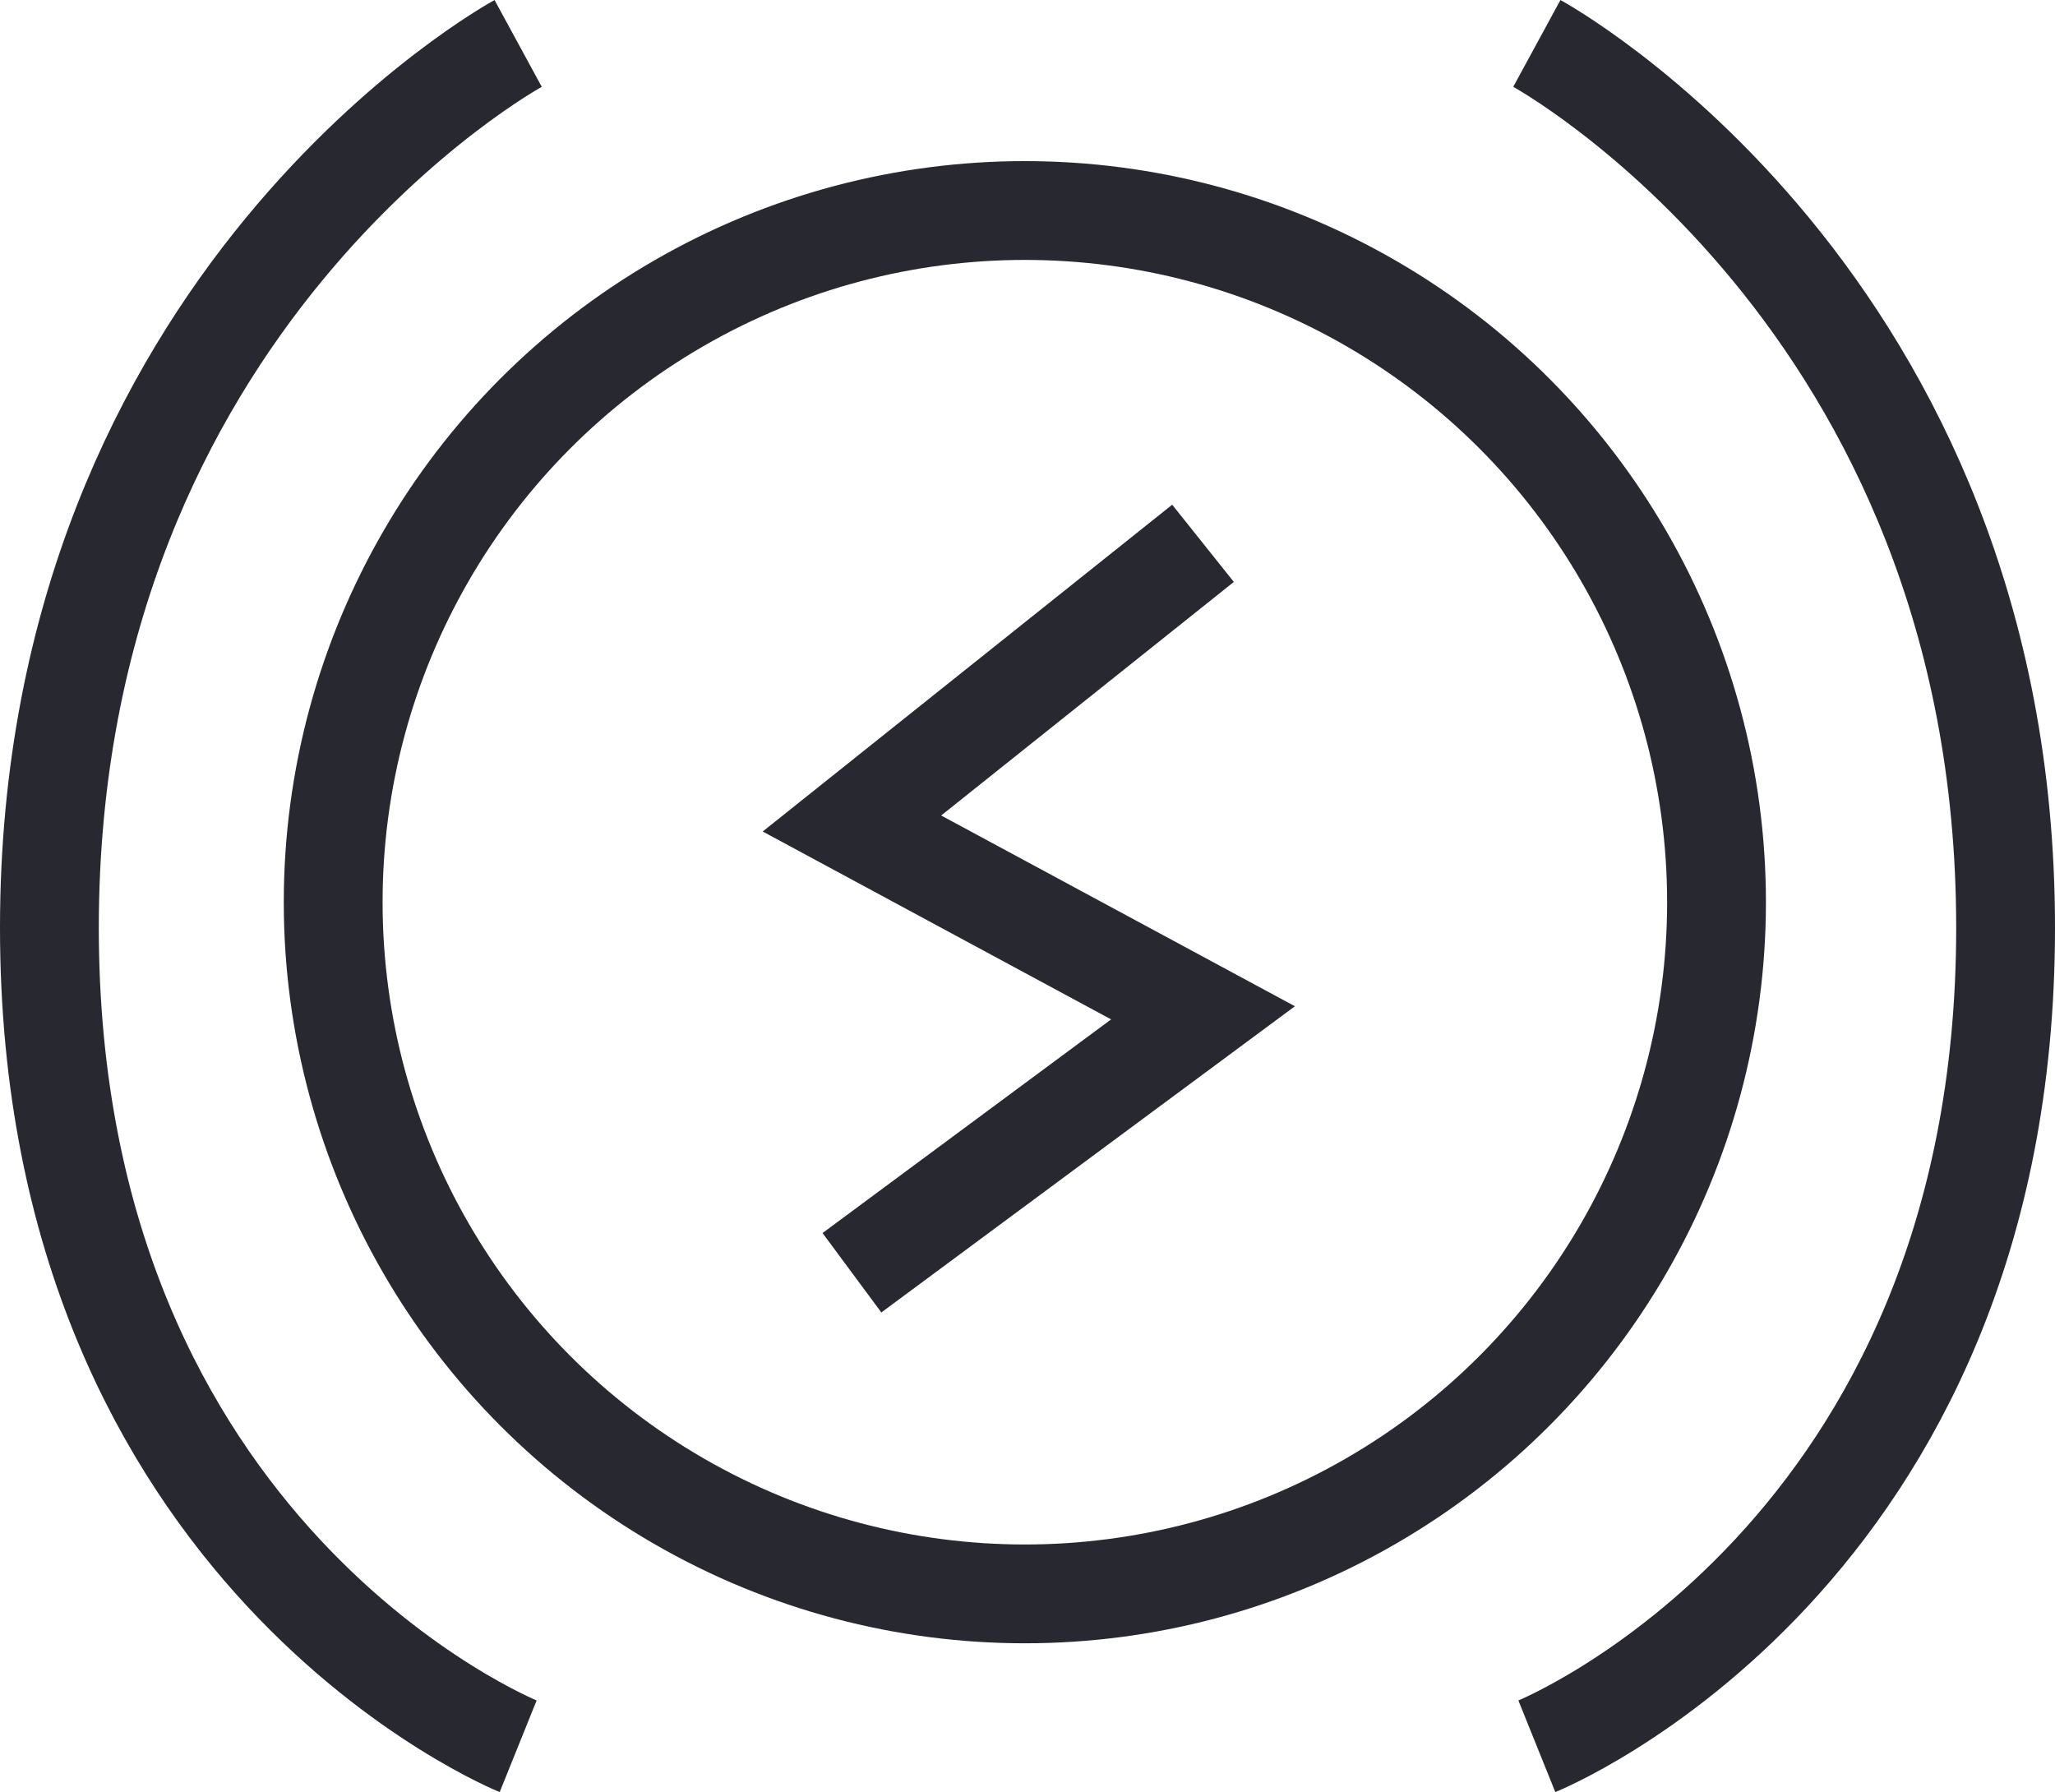 <svg xmlns="http://www.w3.org/2000/svg" width="41.595" height="36.272" viewBox="0 0 41.595 36.272">
  <g id="Group_10" data-name="Group 10" transform="translate(-204.256 -469.739)">
    <g id="Ellipse_9" data-name="Ellipse 9" transform="translate(210 473)" fill="none" stroke="#282830" stroke-width="2">
      <circle cx="15" cy="15" r="15" stroke="none"/>
      <circle cx="15" cy="15" r="14" fill="none"/>
    </g>
    <path id="Path_4535" data-name="Path 4535" d="M7.106,1.236,0,6.907l7.106,3.832L0,16" transform="translate(221.5 479.5)" fill="none" stroke="#282830" stroke-width="2"/>
    <path id="Path_4536" data-name="Path 4536" d="M0,0S-9.488,5.159-9.488,17.9,0,34.466,0,34.466" transform="translate(214.744 470.618)" fill="none" stroke="#282830" stroke-width="2"/>
    <path id="Path_4537" data-name="Path 4537" d="M-9.488,0S0,5.159,0,17.9-9.488,34.466-9.488,34.466" transform="translate(244.851 470.618)" fill="none" stroke="#282830" stroke-width="2"/>
  </g>
</svg>
